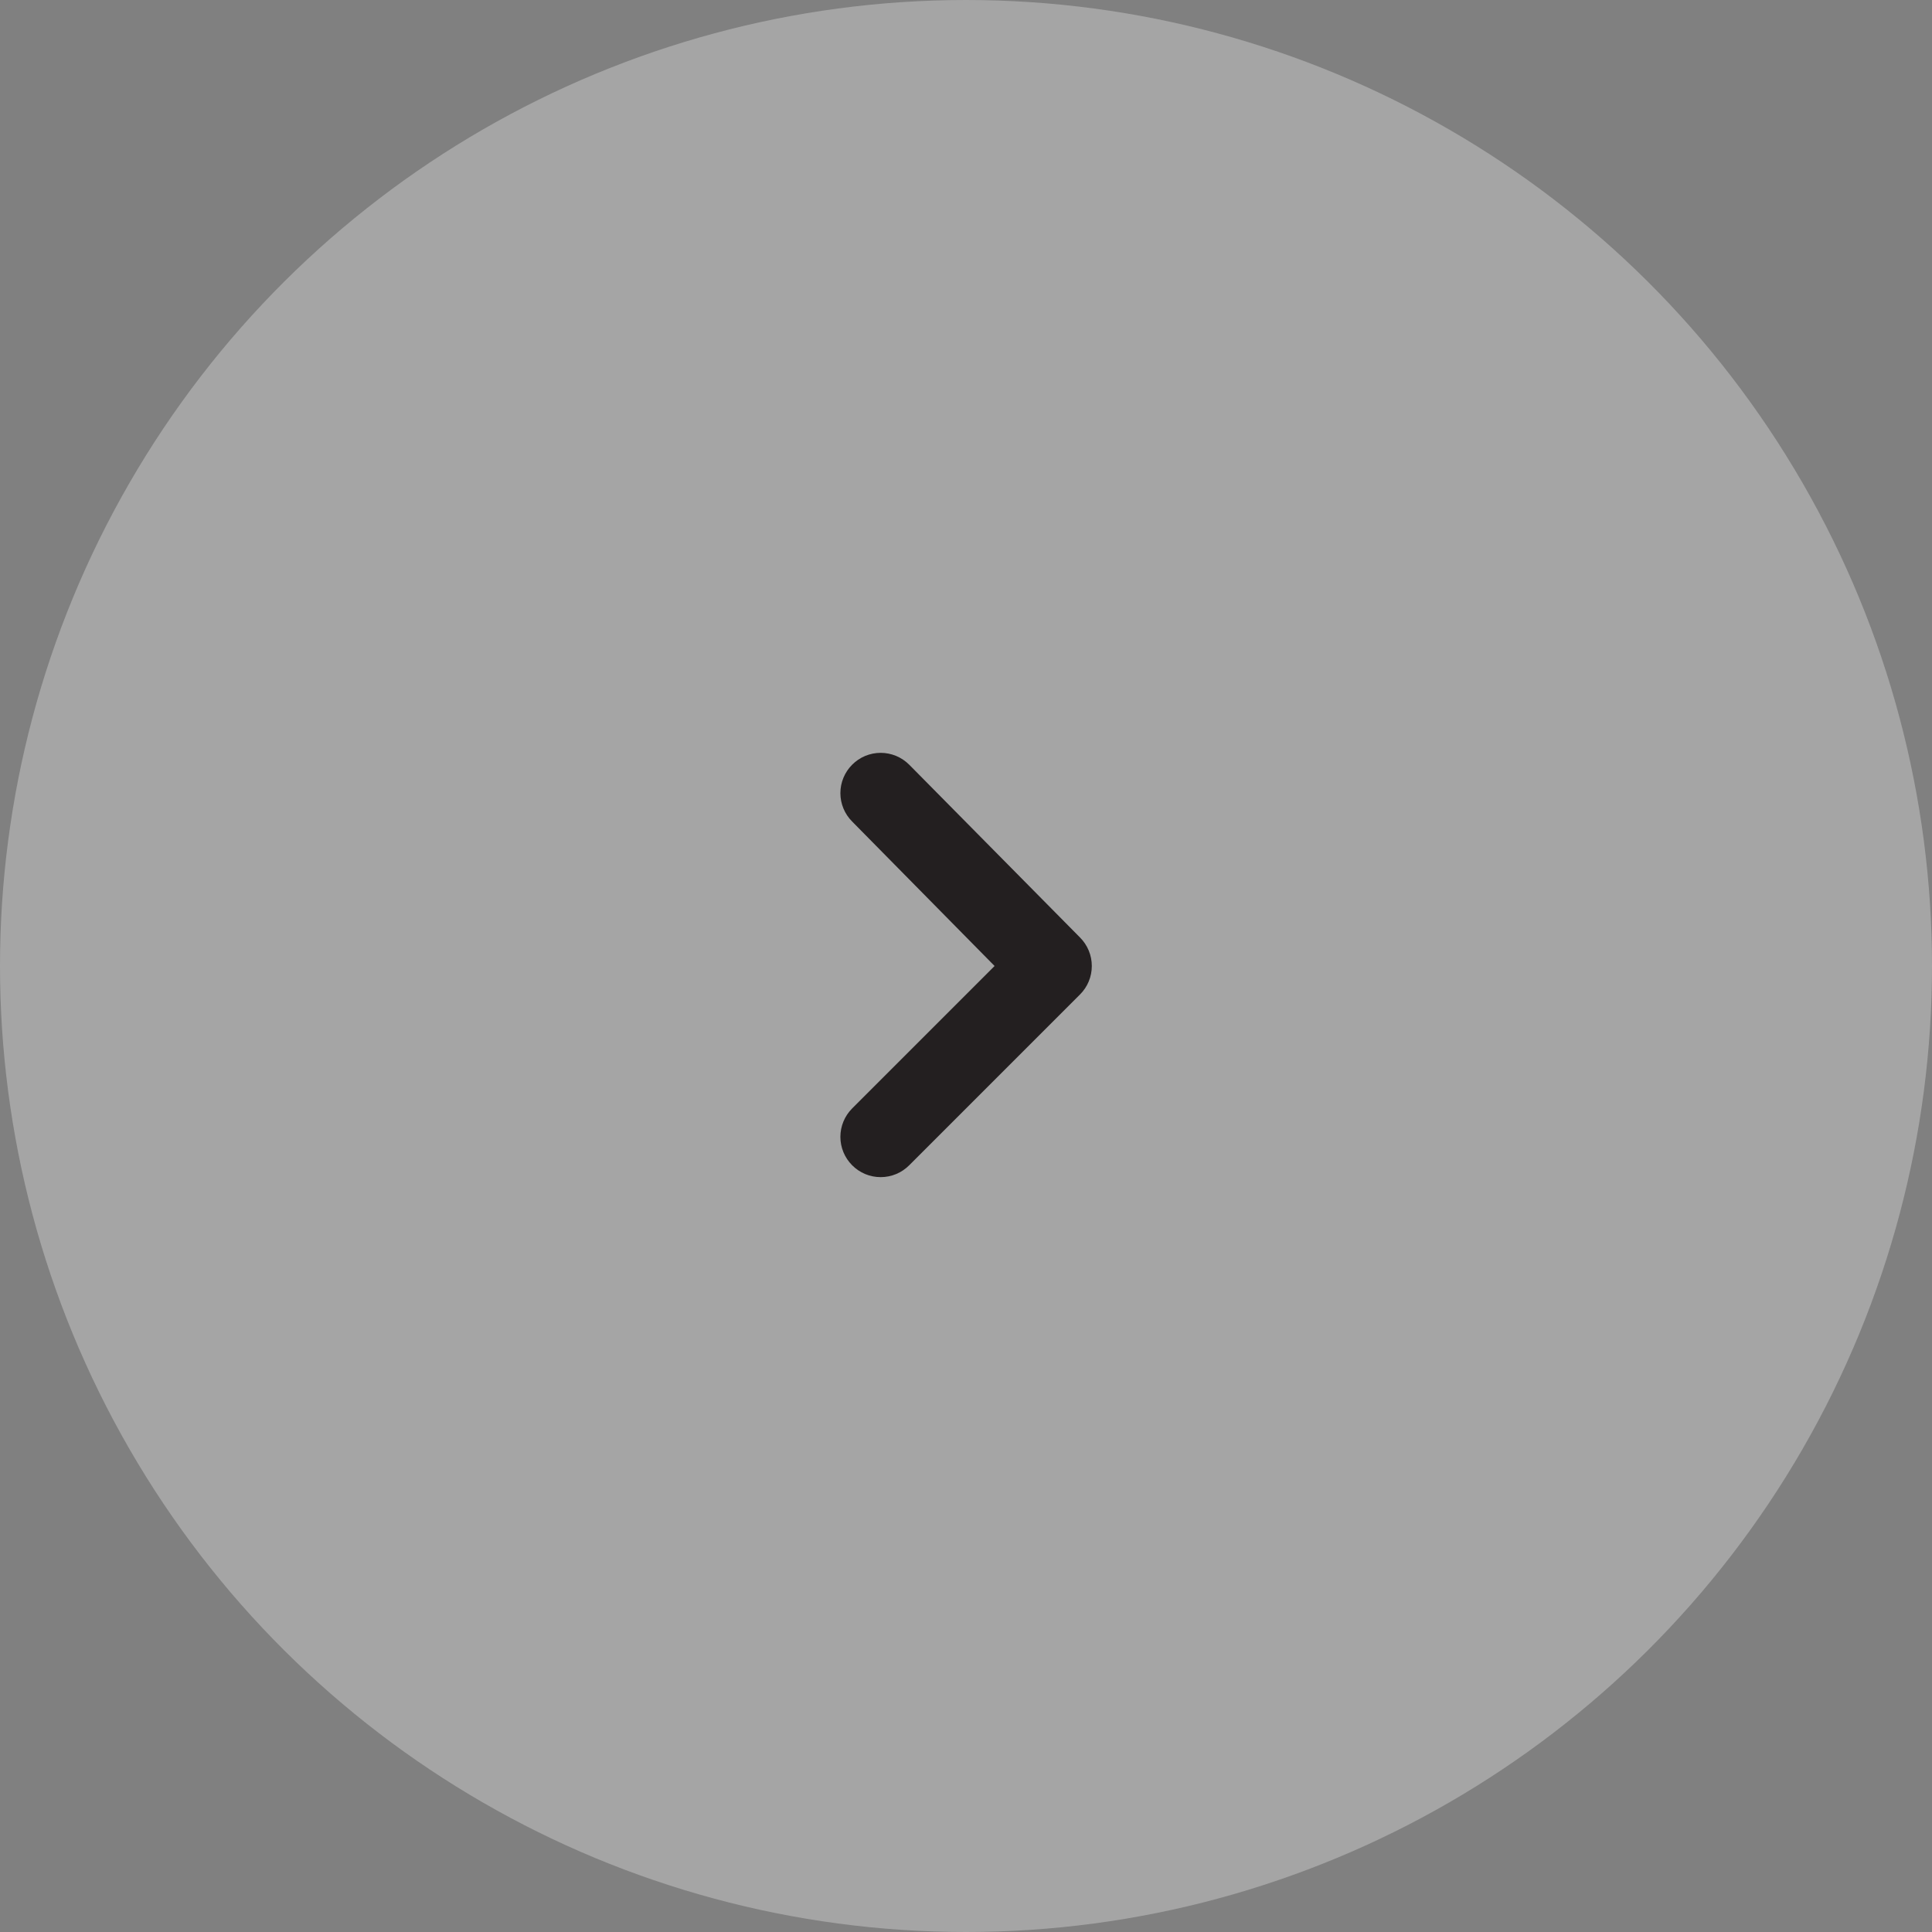 <svg width="60" height="60" viewBox="0 0 60 60" fill="none" xmlns="http://www.w3.org/2000/svg">
    <rect x="0" y="0" width="60" height="60" fill="#808080" stroke="none"/>
    <circle opacity="0.3" cx="30" cy="30" r="30" transform="rotate(-90 30 30)" fill="#FBFBFB"/>
    <path d="M26.463 23.75C26.23 23.984 26.099 24.301 26.099 24.631C26.099 24.961 26.23 25.278 26.463 25.512L30.888 30L26.463 34.425C26.23 34.659 26.099 34.976 26.099 35.306C26.099 35.636 26.23 35.953 26.463 36.187C26.579 36.304 26.717 36.398 26.869 36.461C27.022 36.525 27.185 36.557 27.35 36.557C27.515 36.557 27.678 36.525 27.831 36.461C27.983 36.398 28.121 36.304 28.238 36.187L33.538 30.887C33.655 30.771 33.748 30.633 33.811 30.481C33.875 30.328 33.907 30.165 33.907 30C33.907 29.835 33.875 29.672 33.811 29.519C33.748 29.367 33.655 29.229 33.538 29.112L28.238 23.75C28.121 23.633 27.983 23.54 27.831 23.476C27.678 23.413 27.515 23.38 27.35 23.38C27.185 23.38 27.022 23.413 26.869 23.476C26.717 23.54 26.579 23.633 26.463 23.75Z" fill="#231F20"/>
</svg>
